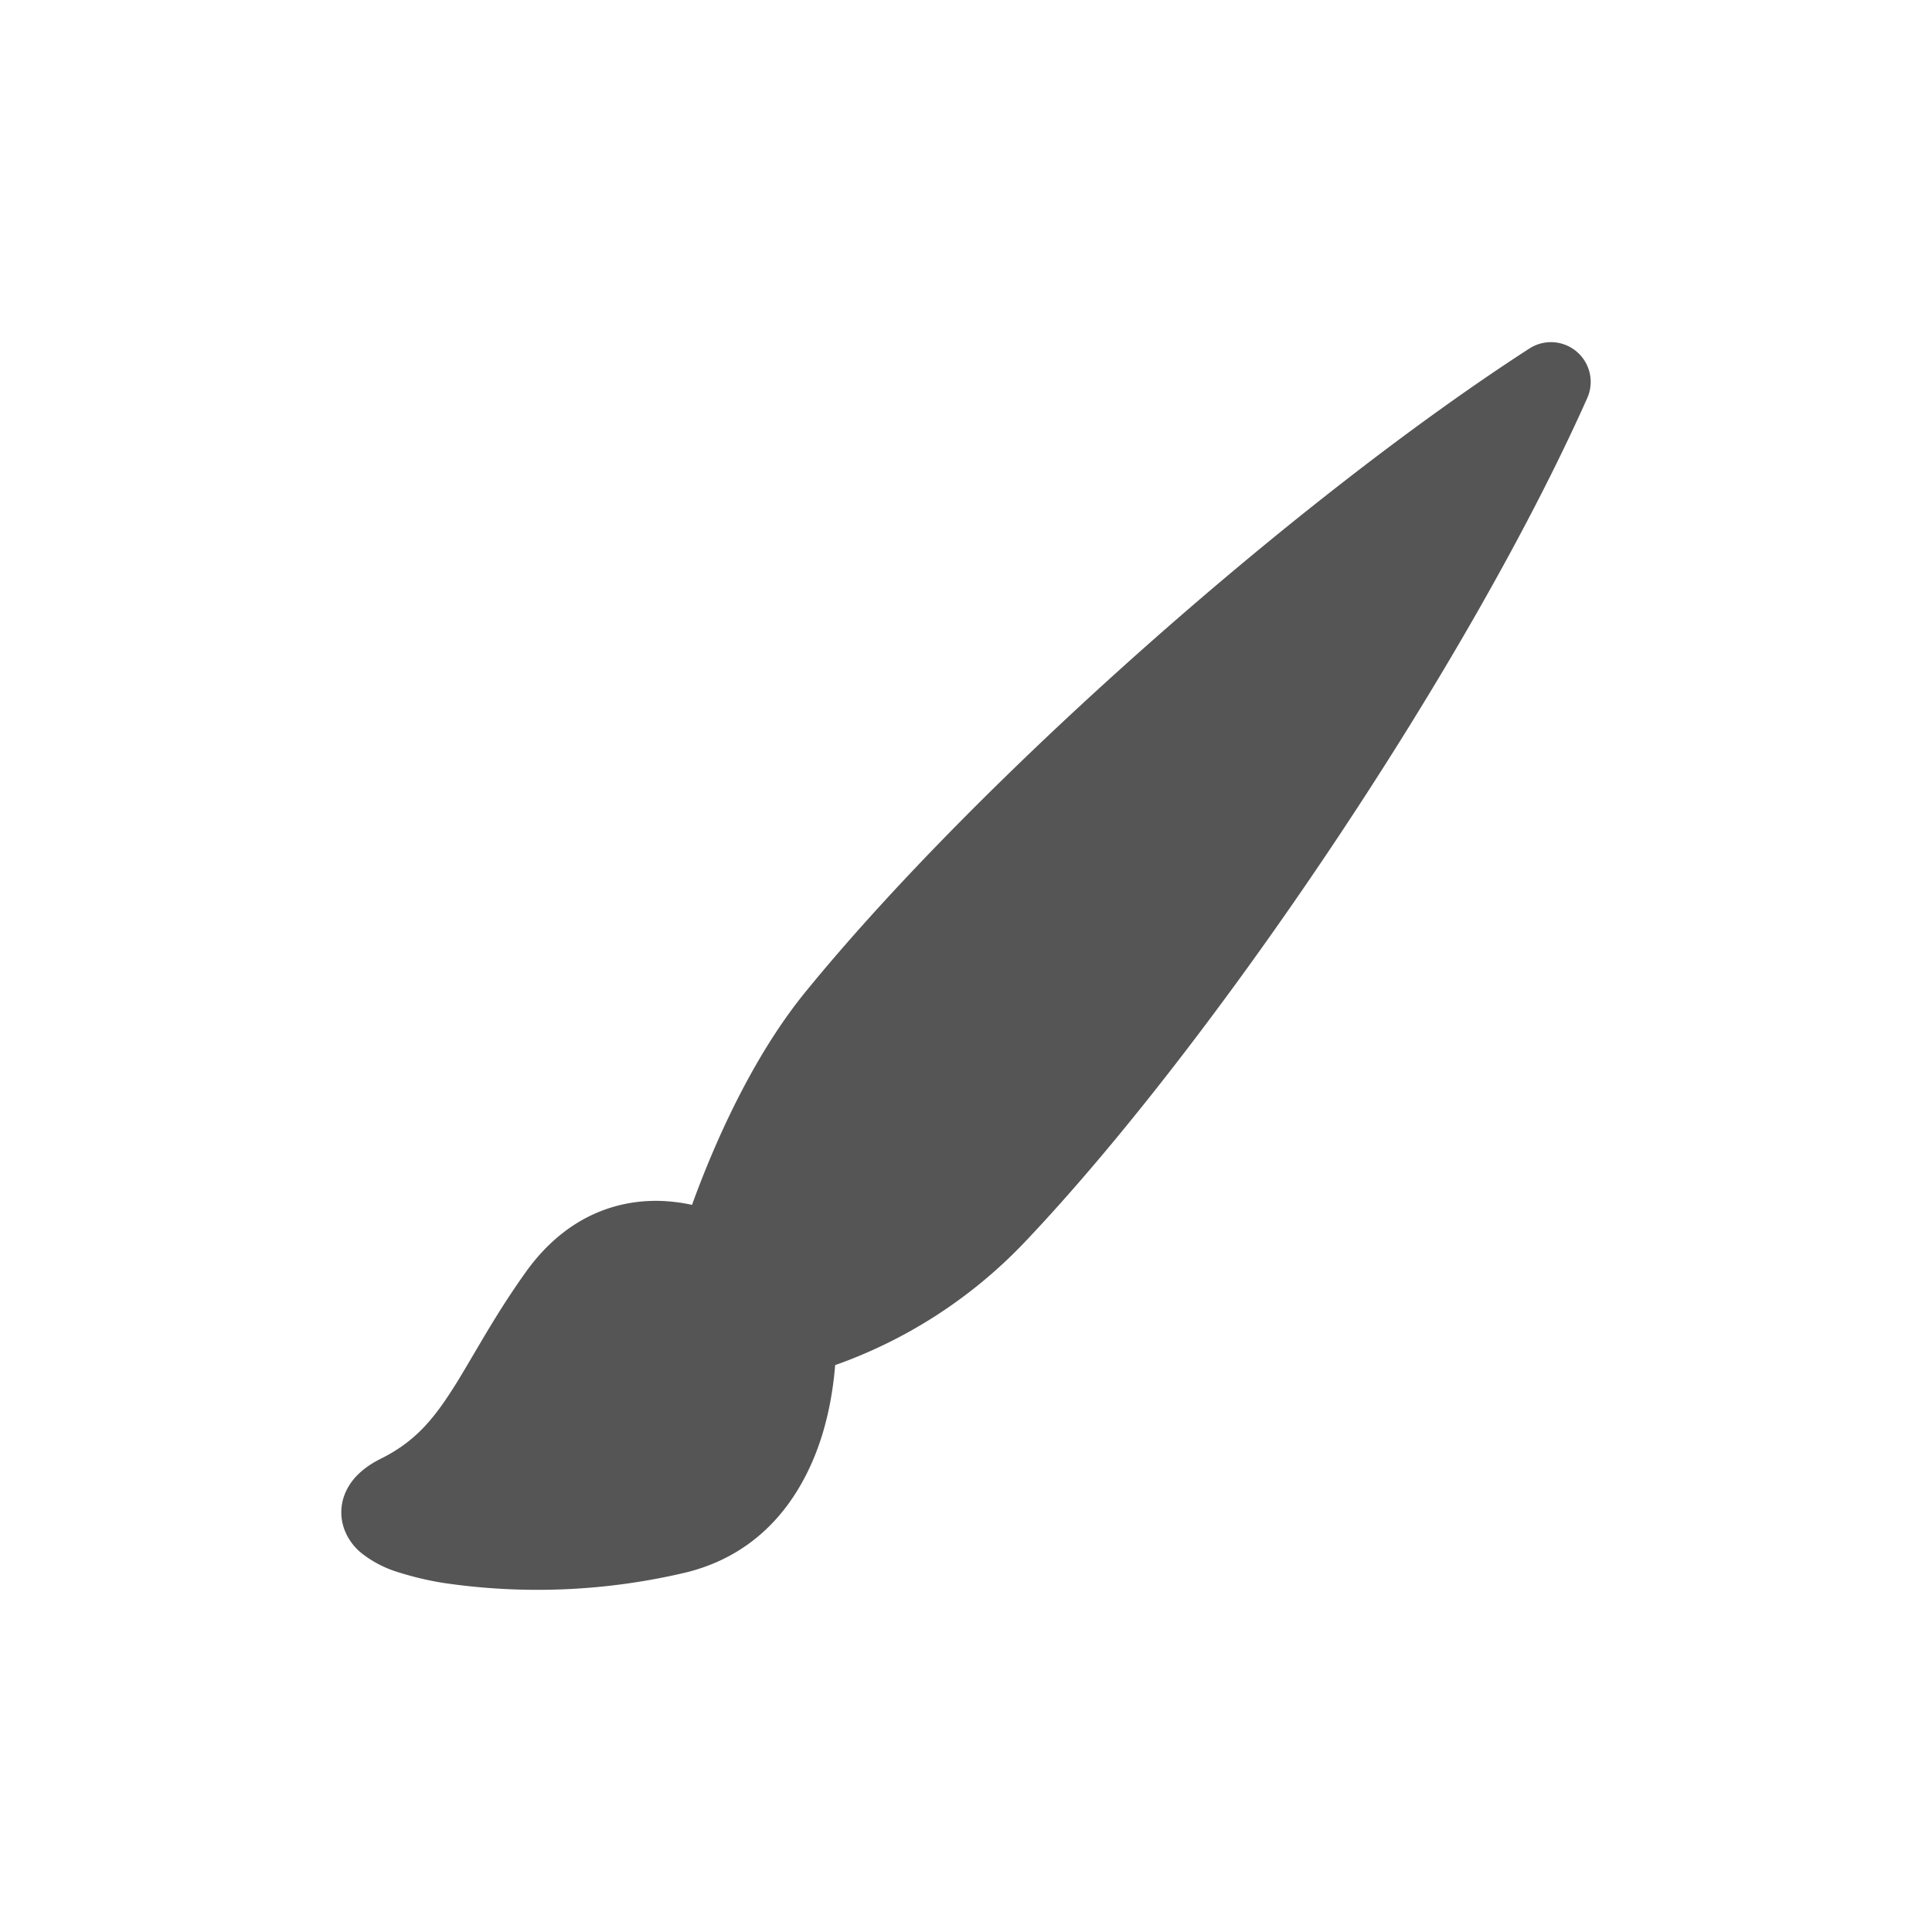 <?xml version="1.0" encoding="UTF-8" standalone="no"?>
<svg
   xmlns:dc="http://purl.org/dc/elements/1.1/"
   xmlns:cc="http://creativecommons.org/ns#"
   xmlns:rdf="http://www.w3.org/1999/02/22-rdf-syntax-ns#"
   xmlns:svg="http://www.w3.org/2000/svg"
   xmlns="http://www.w3.org/2000/svg"
   xmlns:sodipodi="http://sodipodi.sourceforge.net/DTD/sodipodi-0.dtd"
   xmlns:inkscape="http://www.inkscape.org/namespaces/inkscape"
   width="512"
   height="512"
   class="bi bi-brush-fill"
   viewBox="0 0 512 512"
   version="1.1"
   id="svg4"
   sodipodi:docname="brush-fill.svg"
   style="fill:currentColor"
   inkscape:version="0.92.4 (5da689c313, 2019-01-14)">
  <defs
     id="defs8" />
  <sodipodi:namedview
     pagecolor="#ffffff"
     bordercolor="#666666"
     borderopacity="1"
     objecttolerance="10"
     gridtolerance="10"
     guidetolerance="10"
     inkscape:pageopacity="0"
     inkscape:pageshadow="2"
     inkscape:window-width="640"
     inkscape:window-height="480"
     id="namedview6"
     showgrid="false"
     inkscape:zoom="1.6796875"
     inkscape:cx="256"
     inkscape:cy="256"
     inkscape:current-layer="svg4" />
  <path
     d="m 417.856,93.201 a 10.525,10.525 0 0 1 2.779,12.294 C 388.426,177.699 320.79,277.48 271.278,329.476 a 128.41,128.41 0 0 1 -49.954,32.292 c -0.379,4.779 -1.263,11.325 -3.368,18.272 -4.231,13.873 -14.041,31.134 -35.955,36.629 a 170.512,170.512 0 0 1 -64.795,2.779 84.203,84.203 0 0 1 -11.831,-2.842 29.471,29.471 0 0 1 -9.81,-5.2 14.736,14.736 0 0 1 -4.294,-6.063 13.052,13.052 0 0 1 0.084,-9.326 c 2,-5.157 6.652,-7.999 9.704,-9.515 8.294,-4.147 13.157,-9.536 18.251,-17.388 2,-3.031 3.873,-6.252 6.042,-9.936 l 2.463,-4.168 c 3.179,-5.368 6.863,-11.367 11.494,-17.851 11.115,-15.557 25.282,-19.472 36.755,-18.862 q 4,0.253 7.326,1.01 c 1.305,-3.621 2.989,-7.999 5.01,-12.799 5.494,-13.03 13.851,-29.871 24.987,-43.554 C 259.195,206.749 343.483,132.313 405.309,92.359 a 10.525,10.525 0 0 1 12.546,0.842"
     id="path2"
     inkscape:connector-curvature="0"
     style="stroke-width:21.051;fill:#555555;fill-opacity:1" />
</svg>
